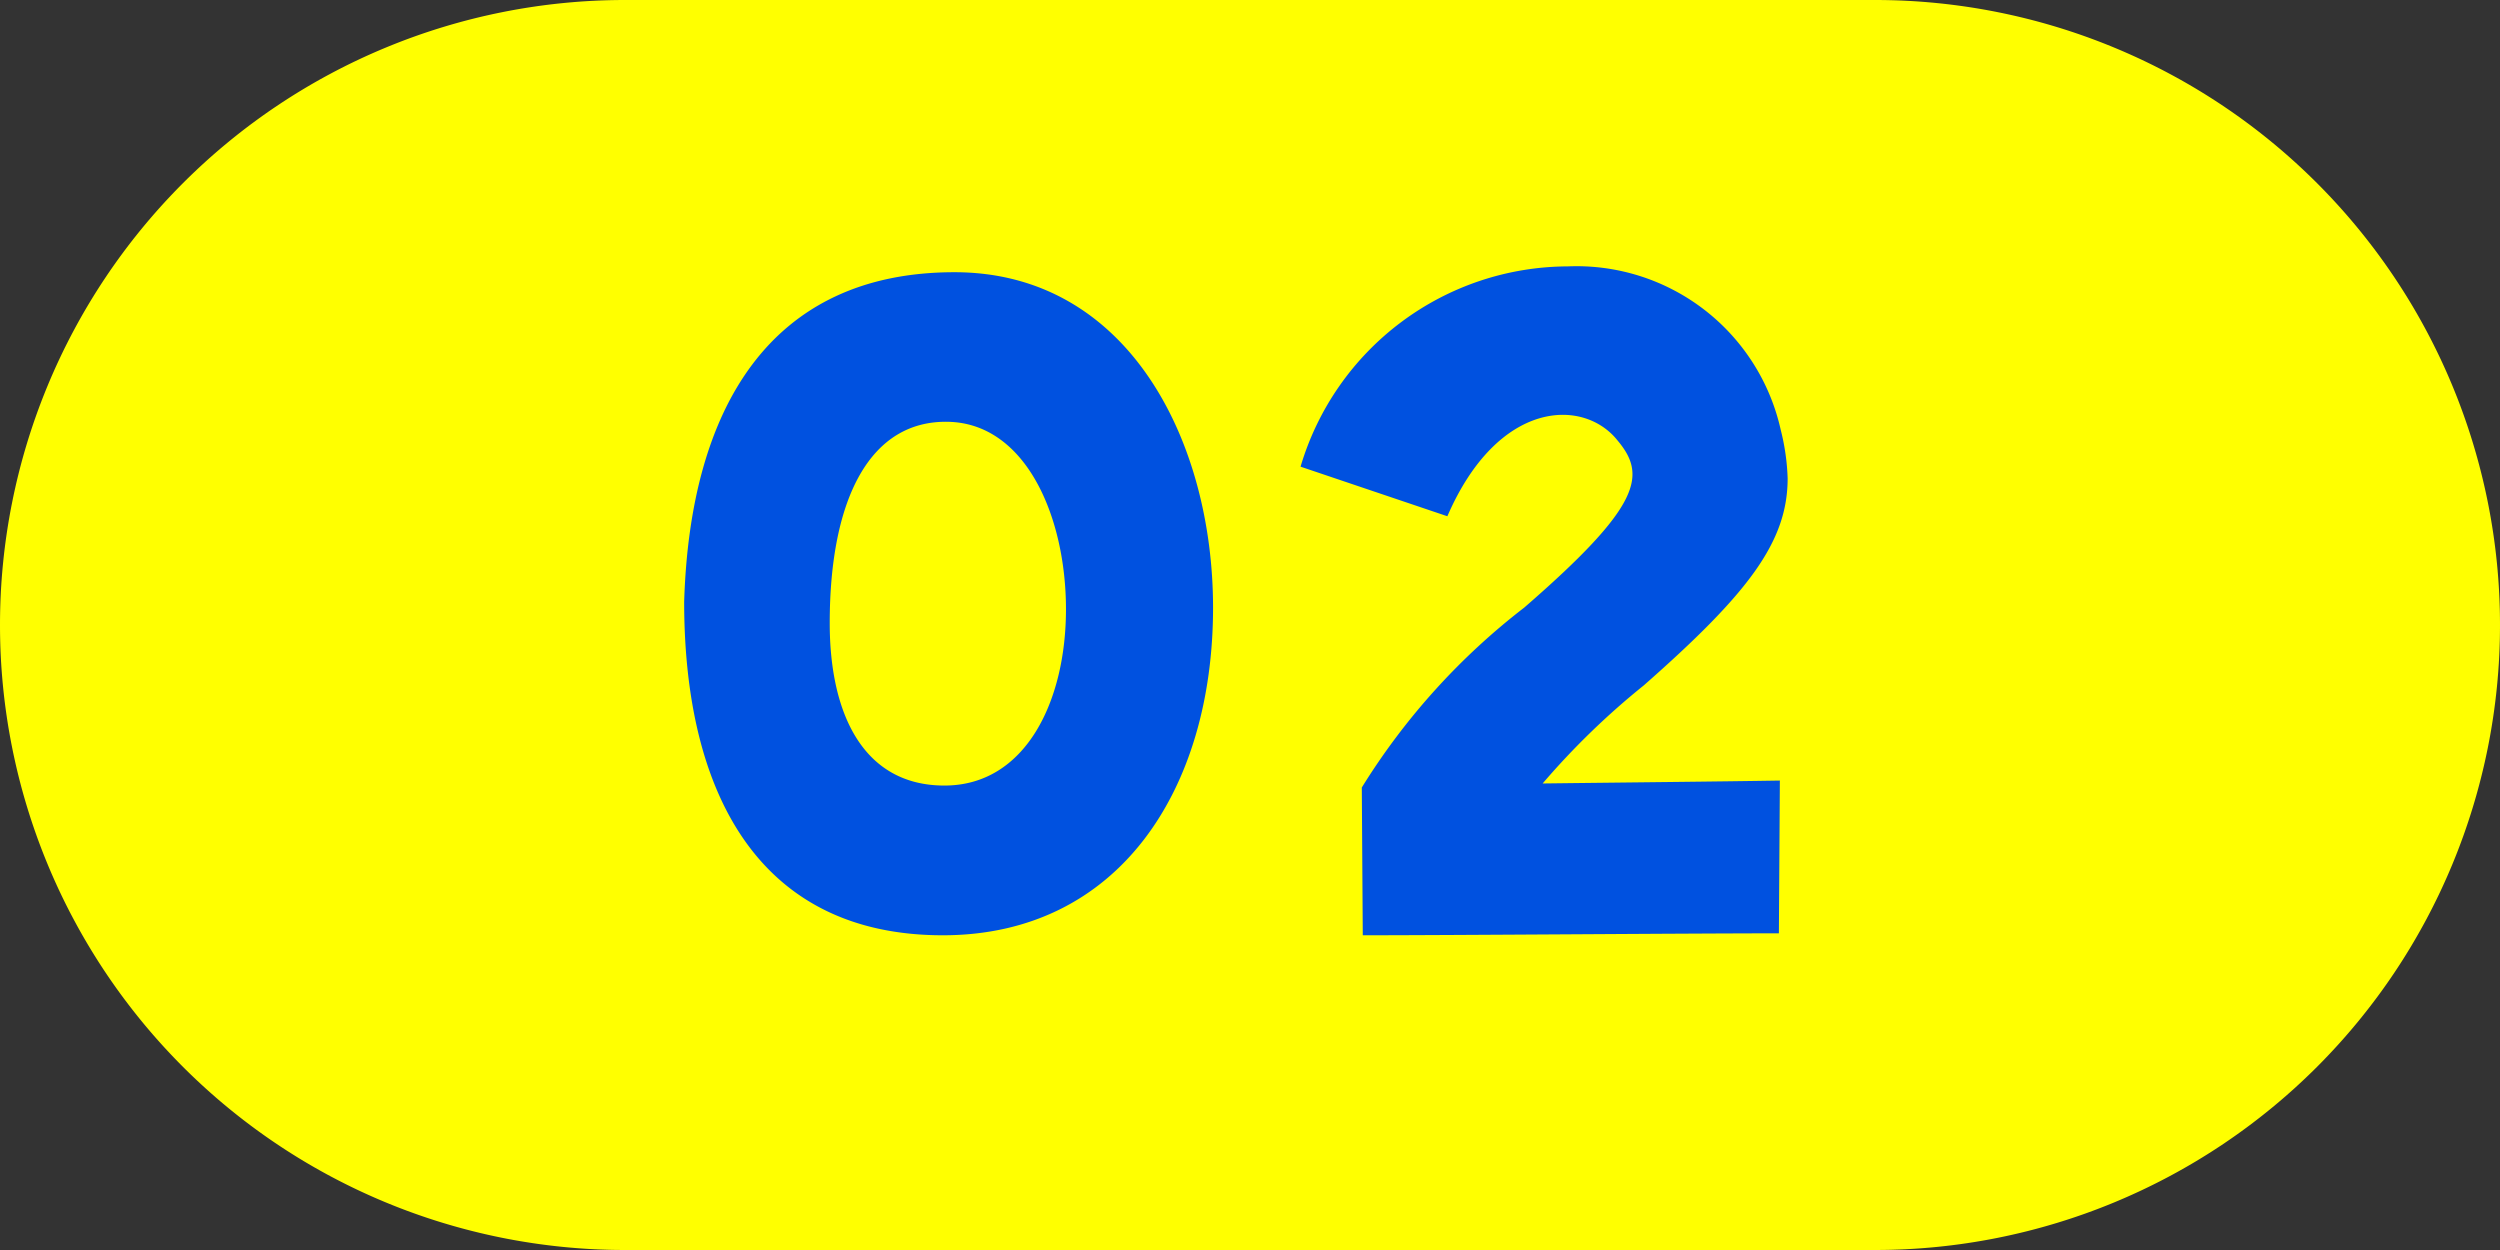 <svg xmlns="http://www.w3.org/2000/svg" width="36" height="18" viewBox="0 0 36 18"><rect x="0" y="0" width="36" height="18" fill="#333333" stroke="none"/><g transform="translate(933 -1682)"><path d="M9,0H27a9,9,0,0,1,0,18H9A9,9,0,0,1,9,0Z" transform="translate(-933 1682)" fill="#ff0"/><path d="M-4.424-.532c2.534,0,3.892-2.1,3.892-4.718,0-2.394-1.218-4.83-3.724-4.83-2.646,0-3.808,1.946-3.892,4.746C-8.148-2.534-7.042-.532-4.424-.532ZM-4.4-2.688c-1.162,0-1.652-1.022-1.652-2.338,0-1.806.588-2.926,1.708-2.9s1.694,1.372,1.694,2.7S-3.234-2.688-4.4-2.688ZM1.624-.532c1.316,0,4.69-.028,5.992-.028l.014-2.2c-.84.014-2.254.028-3.416.042A10.952,10.952,0,0,1,5.67-4.13C7.182-5.46,7.742-6.2,7.742-7.112a3.234,3.234,0,0,0-.1-.7,3.012,3.012,0,0,0-3.066-2.352A4.028,4.028,0,0,0,.728-7.28l2.114.714c.728-1.68,1.96-1.708,2.45-1.092.42.5.35.938-1.344,2.408A9.755,9.755,0,0,0,1.61-2.66Z" transform="translate(-915 1696)" fill="#0051e0"/></g></svg>